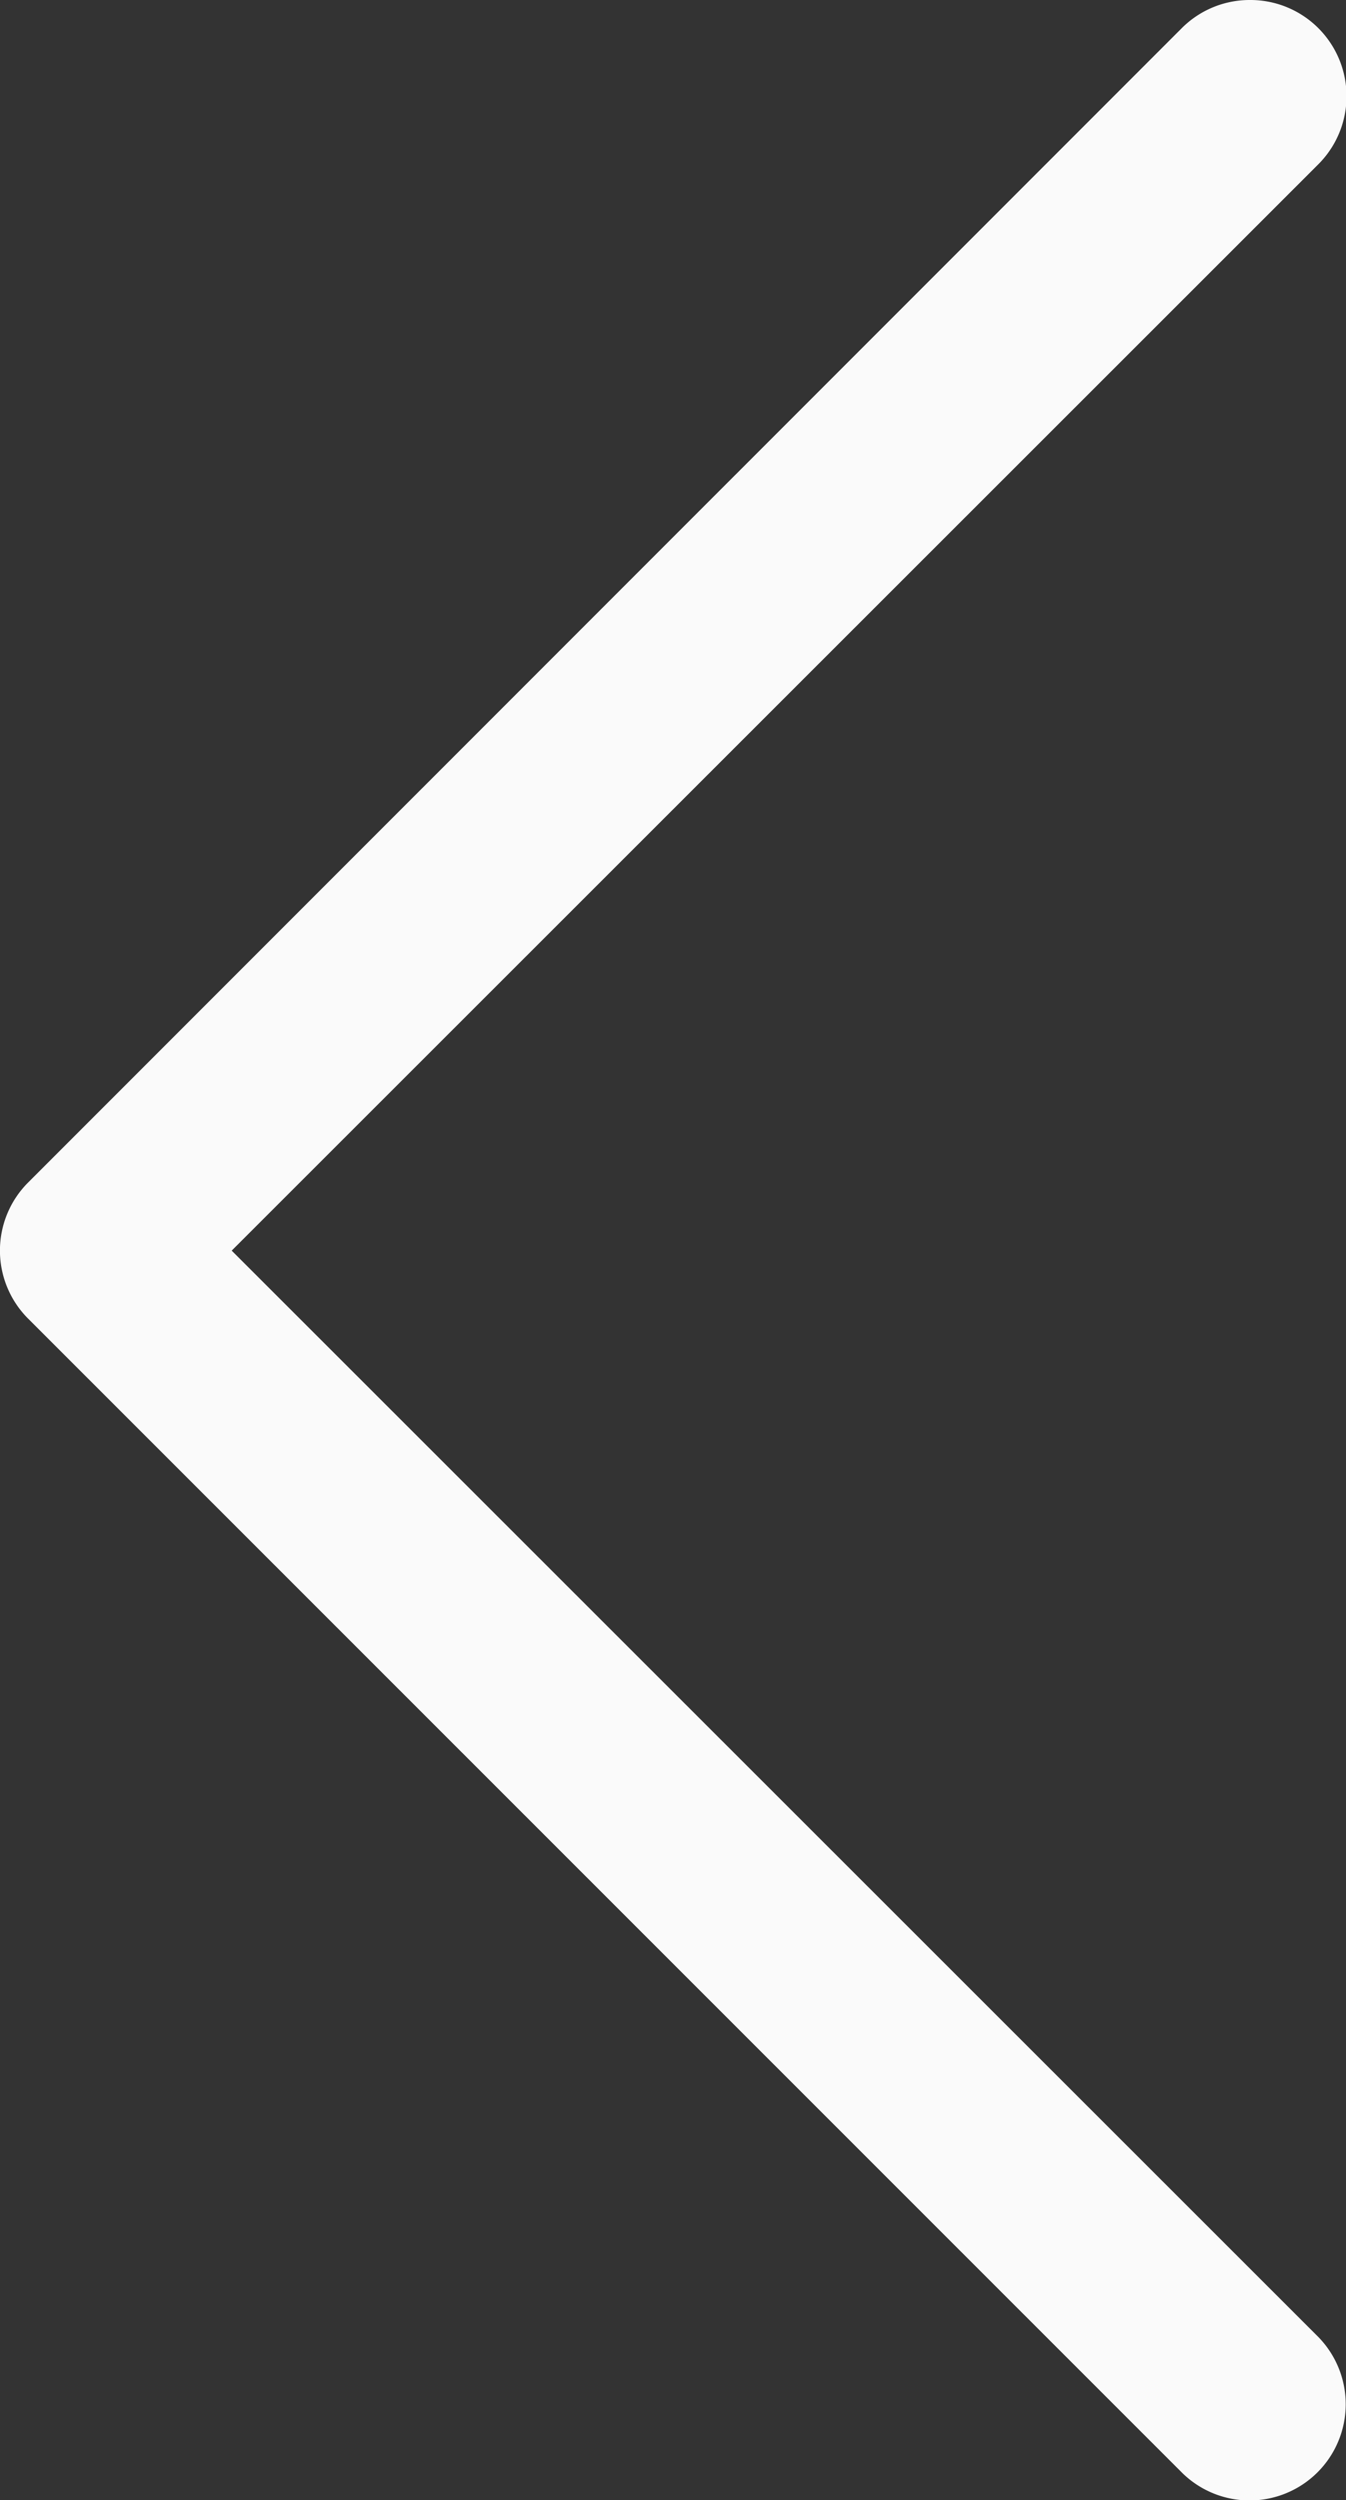 <svg xmlns="http://www.w3.org/2000/svg" width="10.108" height="18.761" viewBox="0 0 10.108 18.761">
  <rect x="0" y="0" width="10.108" height="18.761" fill="#333333" stroke="none"/>
  <path id="Path_834" data-name="Path 834" d="M9.384,0A.722.722,0,0,1,9.9,1.233L1.74,9.385,9.9,17.537a.722.722,0,0,1-1.021,1.021L.211,9.895a.722.722,0,0,1,0-1.021L8.875.211A.721.721,0,0,1,9.384,0Z" transform="translate(0 0)" fill="#fafafa"/>
</svg>
